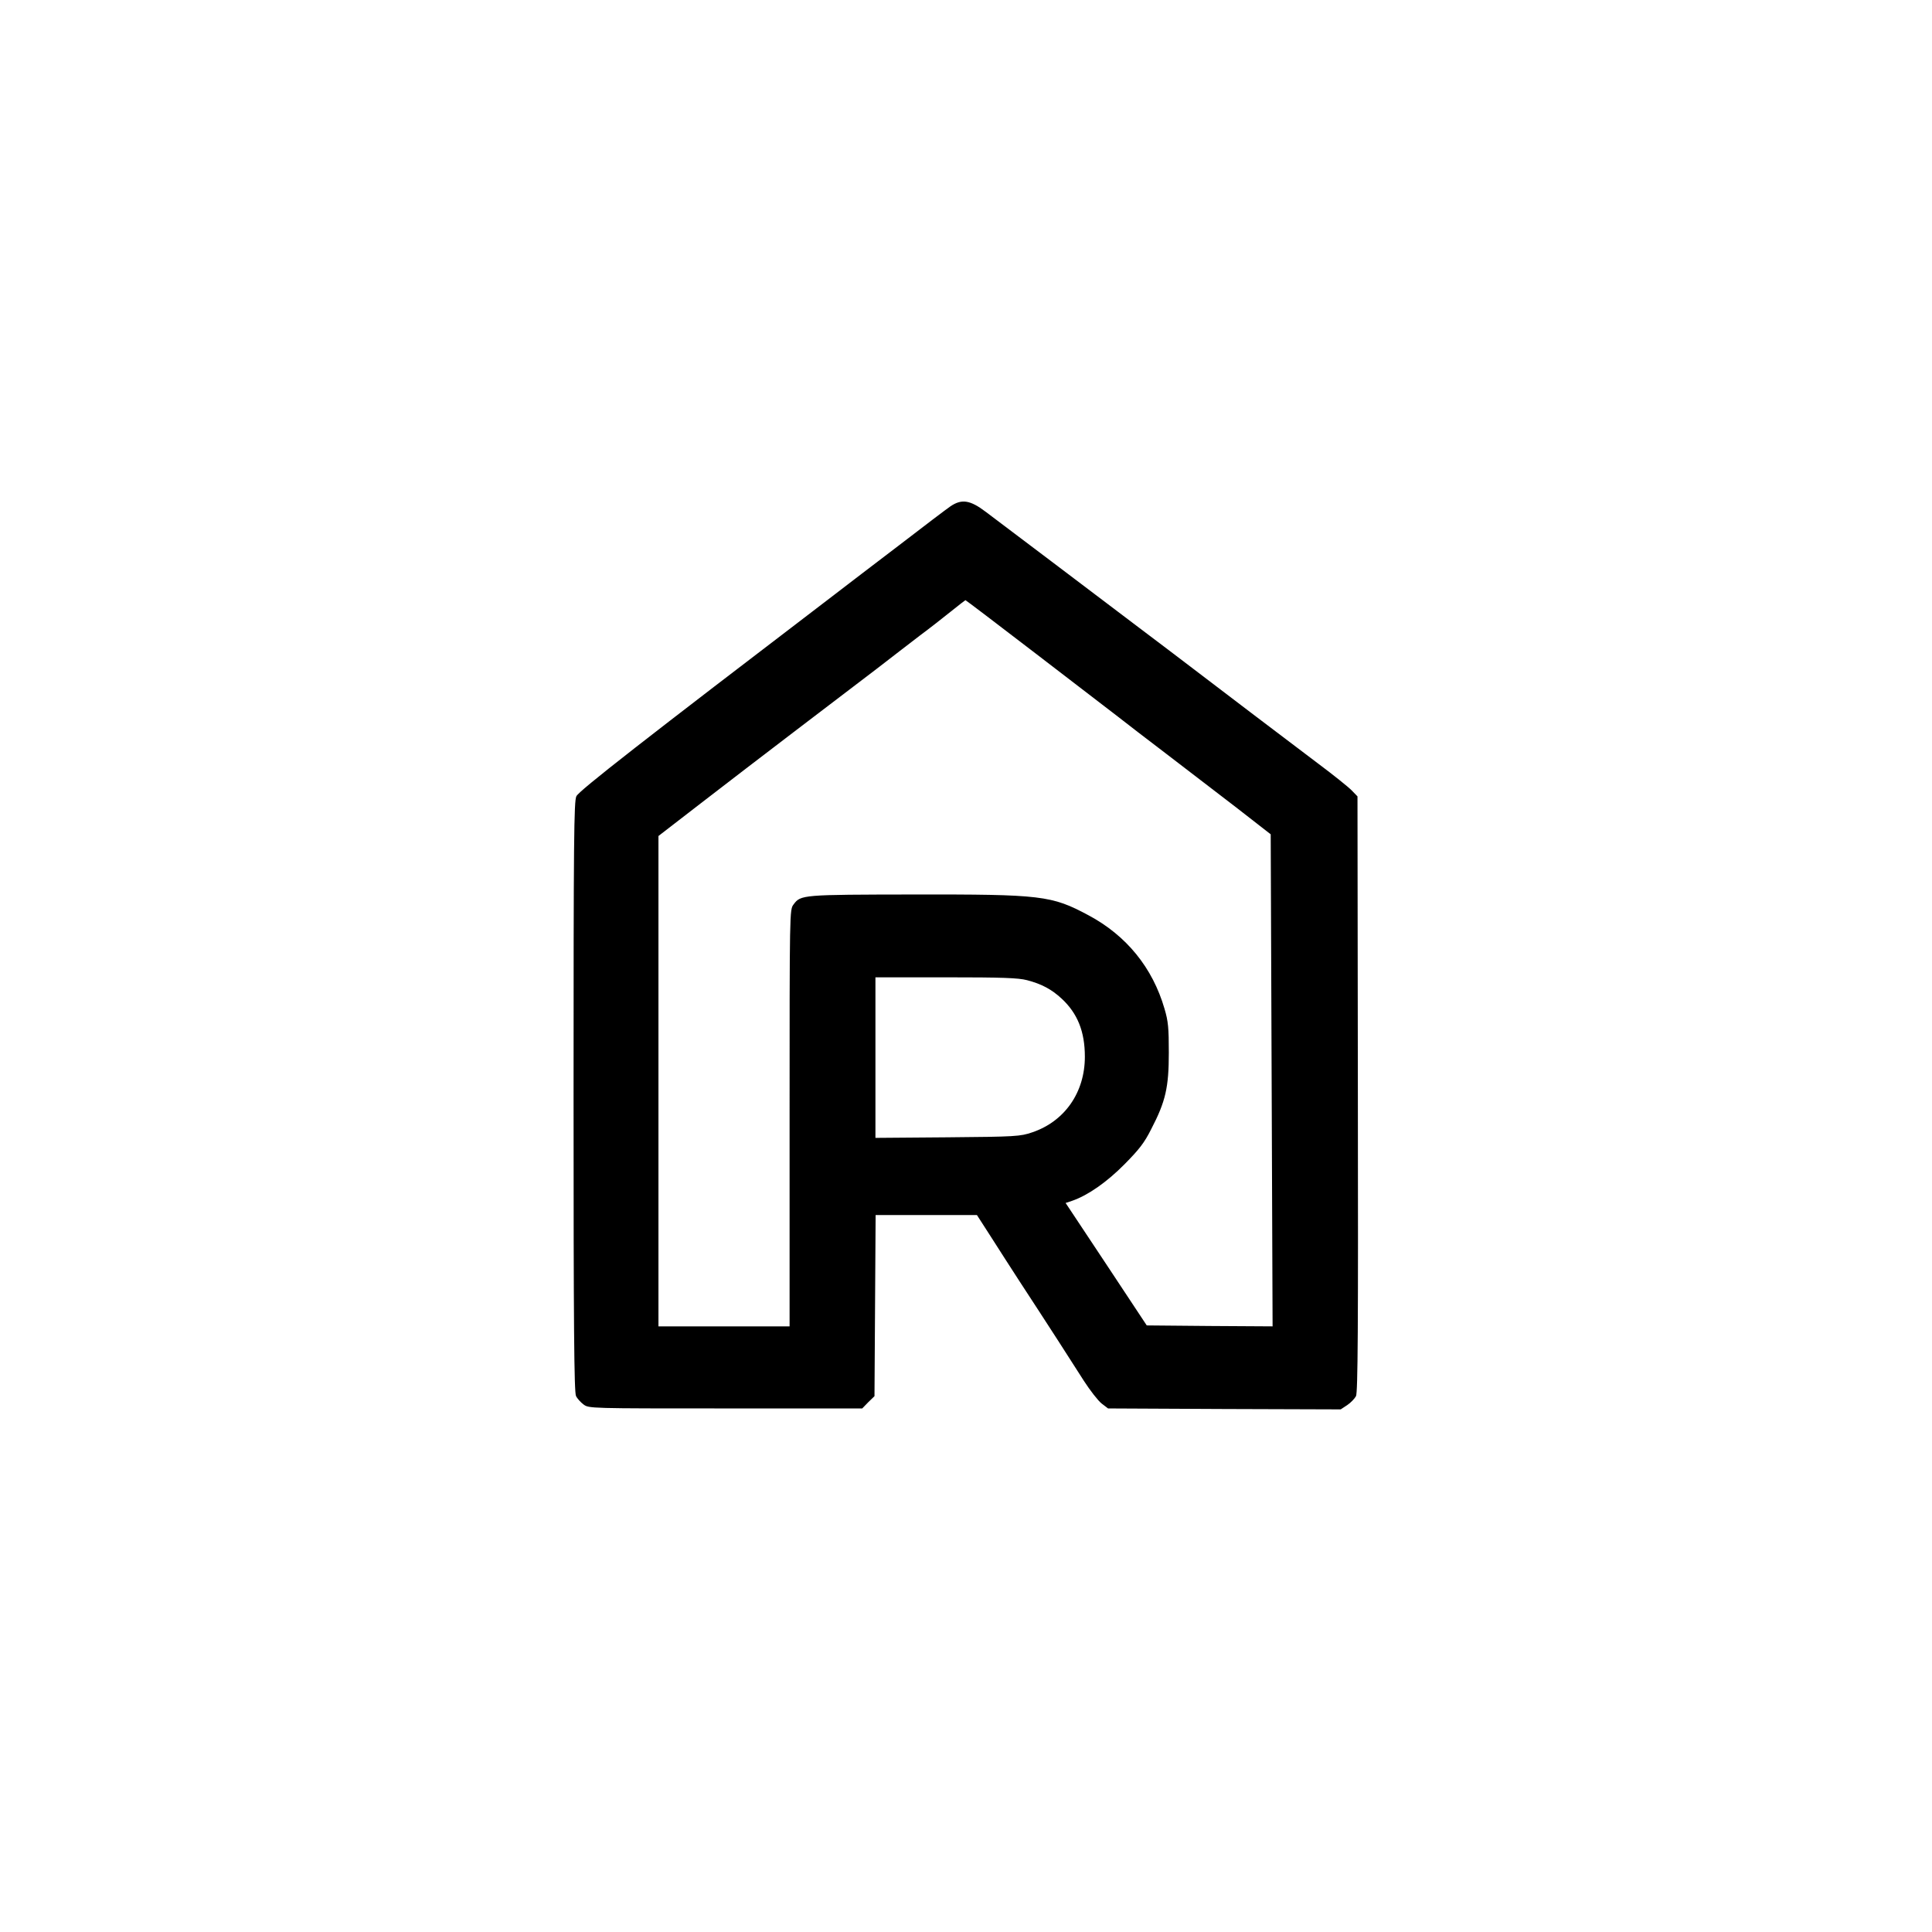 <?xml version="1.0" standalone="no"?>
<!DOCTYPE svg PUBLIC "-//W3C//DTD SVG 20010904//EN"
 "http://www.w3.org/TR/2001/REC-SVG-20010904/DTD/svg10.dtd">
<svg version="1.0" xmlns="http://www.w3.org/2000/svg"
 width="1024pt" height="1024pt" viewBox="0 0 1024 1024"
 preserveAspectRatio="xMidYMid meet">

<g transform="translate(0,1024) scale(0.1,-0.1)"
fill="#000000" stroke="none">
<path d="M5037 7556 c-19 -13 -142 -106 -273 -207 -132 -100 -284 -217 -339
-259 -1014 -774 -1355 -1040 -1370 -1070 -13 -25 -15 -223 -15 -1592 0 -1221
3 -1568 13 -1587 6 -13 25 -34 40 -45 28 -21 33 -21 753 -21 l724 0 32 33 33
32 3 480 3 480 268 0 269 0 74 -115 c40 -63 109 -170 153 -238 155 -237 281
-433 340 -526 33 -51 75 -105 94 -120 l34 -26 617 -3 616 -2 35 23 c18 12 39
34 46 47 10 20 12 353 10 1602 l-2 1577 -30 31 c-16 17 -97 82 -180 144 -186
140 -500 379 -660 501 -66 50 -194 148 -285 216 -244 185 -735 556 -815 616
-83 63 -128 70 -188 29z m450 -778 c202 -155 400 -307 439 -337 39 -31 154
-119 255 -196 101 -77 267 -205 369 -283 l185 -144 5 -1304 5 -1304 -333 2
-334 3 -215 325 -215 324 36 12 c83 29 183 99 276 193 77 78 105 113 142 187
76 146 93 221 93 404 0 132 -3 167 -23 234 -63 217 -202 388 -403 495 -196
105 -248 111 -929 110 -587 -1 -596 -1 -634 -53 -21 -27 -21 -33 -21 -1132 l0
-1104 -347 0 -348 0 0 1299 0 1300 224 173 c123 95 351 270 506 388 155 118
346 264 424 323 77 60 182 140 231 178 50 37 124 95 165 128 41 33 76 60 77
60 1 1 168 -126 370 -281z m-44 -1733 c77 -20 130 -48 184 -98 84 -78 123
-174 123 -308 0 -189 -107 -343 -280 -401 -62 -21 -84 -23 -447 -26 l-383 -3
0 425 0 426 373 0 c299 0 384 -3 430 -15z"/>
</g>
</svg>
